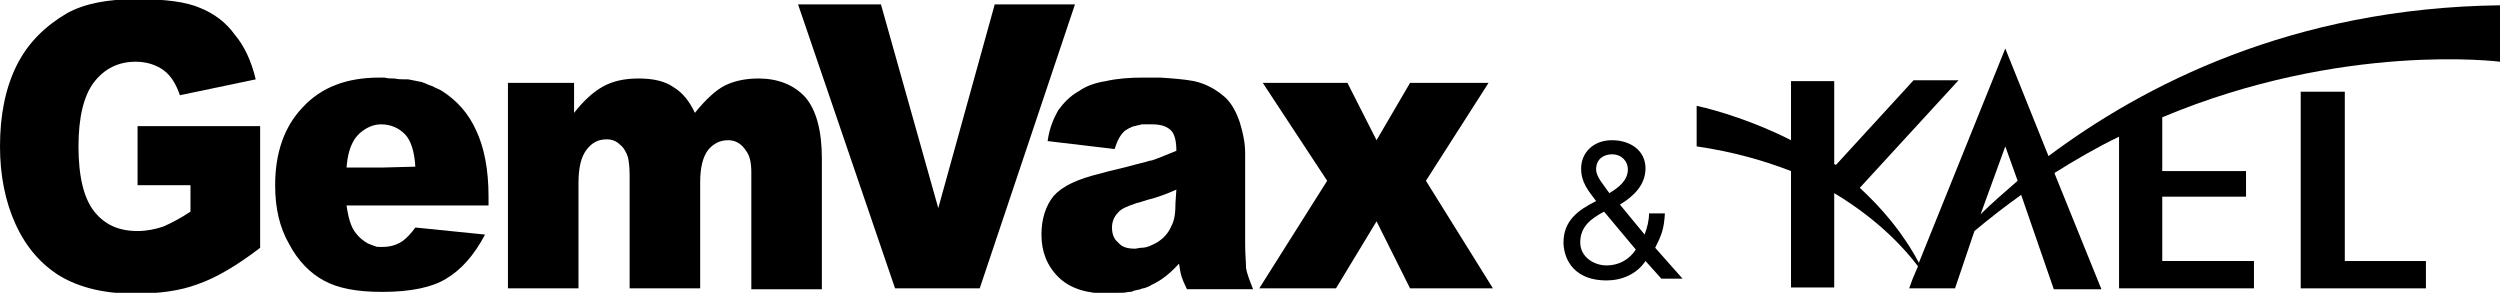 <?xml version="1.0" encoding="utf-8"?>
<!-- Generator: Adobe Illustrator 24.0.1, SVG Export Plug-In . SVG Version: 6.00 Build 0)  -->
<svg version="1.1" id="레이어_1" xmlns="http://www.w3.org/2000/svg" xmlns:xlink="http://www.w3.org/1999/xlink" x="0px"
	 y="0px" viewBox="0 0 283.5 33.2" style="enable-background:new 0 0 283.5 33.2;" xml:space="preserve">
<g>
	<path d="M141.2,27.7V17.4c0-1.1-0.2-2.2-0.6-3.5c-0.4-1.2-0.9-2.1-1.6-2.8c-1-0.9-2.2-1.6-3.6-1.9c-1-0.2-2.3-0.3-3.8-0.4
		c-0.1,0-0.1,0-0.2,0c-0.3,0-0.6,0-0.9,0c-0.2,0-0.5,0-0.7,0h-0.2c-1.5,0-2.9,0.1-4.2,0.4c-1.3,0.2-2.3,0.6-3,1.1
		c-1.1,0.6-1.8,1.4-2.4,2.2c-0.5,0.9-1,2-1.2,3.5l7.6,0.9c0.3-1,0.7-1.7,1.2-2.1c0.2-0.1,0.3-0.2,0.5-0.3c0.1,0,0.1,0,0.2-0.1
		c0.1,0,0.2-0.1,0.4-0.1c0.1,0,0.2-0.1,0.4-0.1c0.1,0,0.3-0.1,0.4-0.1c0.1,0,0.1,0,0.2,0c0.3,0,0.6,0,0.9,0c1,0,1.7,0.2,2.2,0.7
		c0.4,0.4,0.6,1.2,0.6,2.3c-1,0.4-1.9,0.8-2.8,1.1c-0.2,0-0.5,0.1-0.8,0.2c-0.9,0.2-2.2,0.6-4,1c-0.4,0.1-0.7,0.2-1.1,0.3
		c-2.5,0.6-4.2,1.4-5.2,2.5c-0.9,1.1-1.4,2.6-1.4,4.4c0,1.9,0.6,3.5,1.9,4.8c1.3,1.3,3.2,1.9,5.7,1.9c0.4,0,0.8,0,1.2-0.1
		c0.1,0,0.2,0,0.4,0c0.3,0,0.6-0.1,0.8-0.1c0.1,0,0.3,0,0.4-0.1c0.3-0.1,0.5-0.1,0.8-0.2c0.1,0,0.2-0.1,0.3-0.1h0.1
		c0.3-0.1,0.6-0.2,0.9-0.4c1.1-0.5,2.1-1.3,3.1-2.4c0.1,0.7,0.2,1.2,0.3,1.5s0.3,0.8,0.6,1.4h7.5c-0.4-1-0.7-1.8-0.8-2.4
		C141.3,29.7,141.2,28.8,141.2,27.7z M133.3,23c0,1.1-0.1,2-0.5,2.7c-0.3,0.7-0.8,1.3-1.6,1.8c-0.2,0.1-0.4,0.2-0.6,0.3
		c-0.4,0.2-0.8,0.3-1.2,0.3c-0.2,0-0.5,0.1-0.7,0.1c-0.9,0-1.5-0.2-1.9-0.7c-0.5-0.4-0.7-1-0.7-1.7c0-0.6,0.2-1.2,0.7-1.7
		c0.3-0.4,1-0.7,1.9-1l0,0c0.2-0.1,0.4-0.1,0.7-0.2c0.2-0.1,0.4-0.1,0.6-0.2c1.2-0.3,2.3-0.7,3.4-1.2L133.3,23L133.3,23z"/>
	<path d="M50.1,10.3c-0.3-0.2-0.7-0.3-1-0.5c-0.3-0.1-0.6-0.2-1-0.4c-0.1,0-0.2-0.1-0.3-0.1c-0.5-0.1-1-0.2-1.5-0.3
		c-0.1,0-0.1,0-0.2,0c-0.5,0-0.9,0-1.4-0.1c-0.4,0-0.7,0-1.1-0.1c-0.1,0-0.2,0-0.3,0s-0.2,0-0.3,0c-3.7,0-6.6,1.1-8.7,3.4
		c-2.1,2.2-3.1,5.2-3.1,8.8c0,2.6,0.5,4.8,1.6,6.7c1,1.9,2.4,3.3,3.9,4.1c1.6,0.9,3.8,1.3,6.6,1.3h0.1c3.1,0,5.6-0.5,7.2-1.5
		c1.7-1,3.2-2.7,4.4-5l-7.9-0.8c-0.5,0.7-1,1.2-1.4,1.5C45,27.8,44.2,28,43.4,28c-0.1,0-0.3,0-0.4,0c-0.2,0-0.3,0-0.5-0.1
		c-0.1,0-0.2-0.1-0.3-0.1c-0.2-0.1-0.3-0.1-0.5-0.2c-0.5-0.3-0.9-0.6-1.3-1.1c-0.6-0.7-0.9-1.8-1.1-3.2h4h12.1v-1
		c0-3.1-0.5-5.6-1.4-7.5C53.1,12.8,51.8,11.4,50.1,10.3z M43.3,19h-4c0.1-1.4,0.4-2.4,0.9-3.2c0.2-0.3,0.4-0.5,0.6-0.7
		c0.7-0.6,1.5-1,2.4-1c1.1,0,2,0.4,2.7,1.1c0.7,0.7,1.1,2,1.2,3.7L43.3,19L43.3,19z"/>
	<path d="M15.6,21h6v3c-1.2,0.8-2.2,1.3-3.1,1.7c-0.9,0.3-1.9,0.5-2.9,0.5c-2.1,0-3.7-0.7-4.9-2.2s-1.8-4-1.8-7.4
		c0-3.3,0.6-5.7,1.7-7.2C11.8,7.8,13.4,7,15.4,7c1.3,0,2.4,0.4,3.2,1c0.8,0.6,1.4,1.6,1.8,2.8L29,9c-0.5-2.1-1.3-3.8-2.4-5.1
		c-1-1.4-2.4-2.4-3.9-3c-1.6-0.7-4-1-7.2-1c-3.3,0-5.9,0.5-7.9,1.6C5.2,2.9,3.2,4.8,1.9,7.4S0,13.1,0,16.6c0,3.3,0.6,6.3,1.8,8.9
		s2.9,4.5,5,5.8c2.2,1.3,5,2,8.4,2c2.8,0,5.2-0.3,7.3-1.1c2-0.7,4.4-2.1,7-4.1V14.3H15.6V21z"/>
	<polygon points="161.7,20.5 168.8,9.4 159.9,9.4 156.1,15.9 152.8,9.4 143.2,9.4 150.5,20.5 142.8,32.7 151.5,32.7 156.1,25.1 
		159.9,32.7 169.3,32.7 	"/>
	<path d="M86,8.9c-1.5,0-2.8,0.3-3.8,0.8s-2.2,1.6-3.4,3.1c-0.6-1.3-1.4-2.3-2.4-2.9c-1-0.7-2.3-1-4-1c-1.6,0-2.9,0.3-4,0.9
		c-1.1,0.6-2.2,1.6-3.3,3V9.4h-7.5v23.3h8V20.8c0-1.8,0.3-3,0.9-3.8s1.3-1.2,2.3-1.2c0.6,0,1.1,0.2,1.5,0.6c0.4,0.3,0.7,0.8,0.9,1.4
		c0.1,0.4,0.2,1.1,0.2,2.1v12.8h8v-12c0-1.7,0.3-2.9,0.9-3.7c0.6-0.7,1.3-1.1,2.3-1.1c0.8,0,1.5,0.4,2,1.2c0.4,0.5,0.6,1.3,0.6,2.4
		v13.3h8V18c0-3.1-0.6-5.5-1.9-7C90,9.6,88.2,8.9,86,8.9z"/>
	<polygon points="106.4,23.6 99.9,0.5 90.5,0.5 101.5,32.7 111.1,32.7 121.9,0.5 112.8,0.5 	"/>
	<g>
		<path d="M186.6,29.6c-1,1.5-2.7,2.2-4.4,2.2c-4.2,0-4.9-3-4.9-4.3c0-2.5,1.7-3.7,3.7-4.7c-0.9-1.2-1.7-2.1-1.7-3.7
			c0-1.7,1.3-3.2,3.5-3.2c2,0,3.8,1.1,3.8,3.2c0,1.9-1.4,3.2-2.9,4.1l2.8,3.4c0.3-0.8,0.5-1.6,0.5-2.4h1.8c-0.1,1.8-0.4,2.5-1.1,3.9
			l3.1,3.5h-2.4L186.6,29.6z M181.9,24c-1.5,0.8-2.7,1.7-2.7,3.5c0,1.6,1.5,2.6,3,2.6c1.4,0,2.6-0.7,3.3-1.8L181.9,24z M184.6,19.2
			c0-0.9-0.7-1.7-1.8-1.7c-0.9,0-1.8,0.5-1.8,1.7c0,0.9,0.9,1.8,1.5,2.7C183.5,21.3,184.6,20.5,184.6,19.2z"/>
	</g>
	<g>
		<polygon points="265.9,10.4 260.9,10.4 260.9,32.7 275.1,32.7 275.1,29.6 265.9,29.6 		"/>
		<path d="M232.3,17.7l-4.9-12.2l-9.8,24.3c-1.8-3.4-4.2-6.2-6.7-8.5l11.2-12.2H217l-8.8,9.6c-0.1,0-0.1-0.1-0.2-0.1V9.2h-4.9v6.7
			c-4.1-2.1-8.4-3.4-10.7-3.9v4.6c4.1,0.6,7.6,1.6,10.7,2.8v13.2h4.9V21.9l0,0c5,3,8,6.3,9.5,8.3l-0.6,1.4l-0.4,1.1h5.2l2.1-6.2
			l0.1-0.3c1.8-1.5,3.6-2.9,5.3-4.1l3.7,10.7h5.4L233,19.7v-0.1c2.4-1.5,4.8-2.9,7.3-4.1v17.2h15.3v-3.1h-10.4v-7.3h9.5v-2.9h-9.5
			v-6.1C265.7,4.7,283.5,7,283.5,7V0.6C259.9,0.9,243,9.7,232.3,17.7z M224.6,24.3l2.8-7.7l1.4,3.9
			C227.2,21.9,225.8,23.1,224.6,24.3z"/>
	</g>
</g>
</svg>
